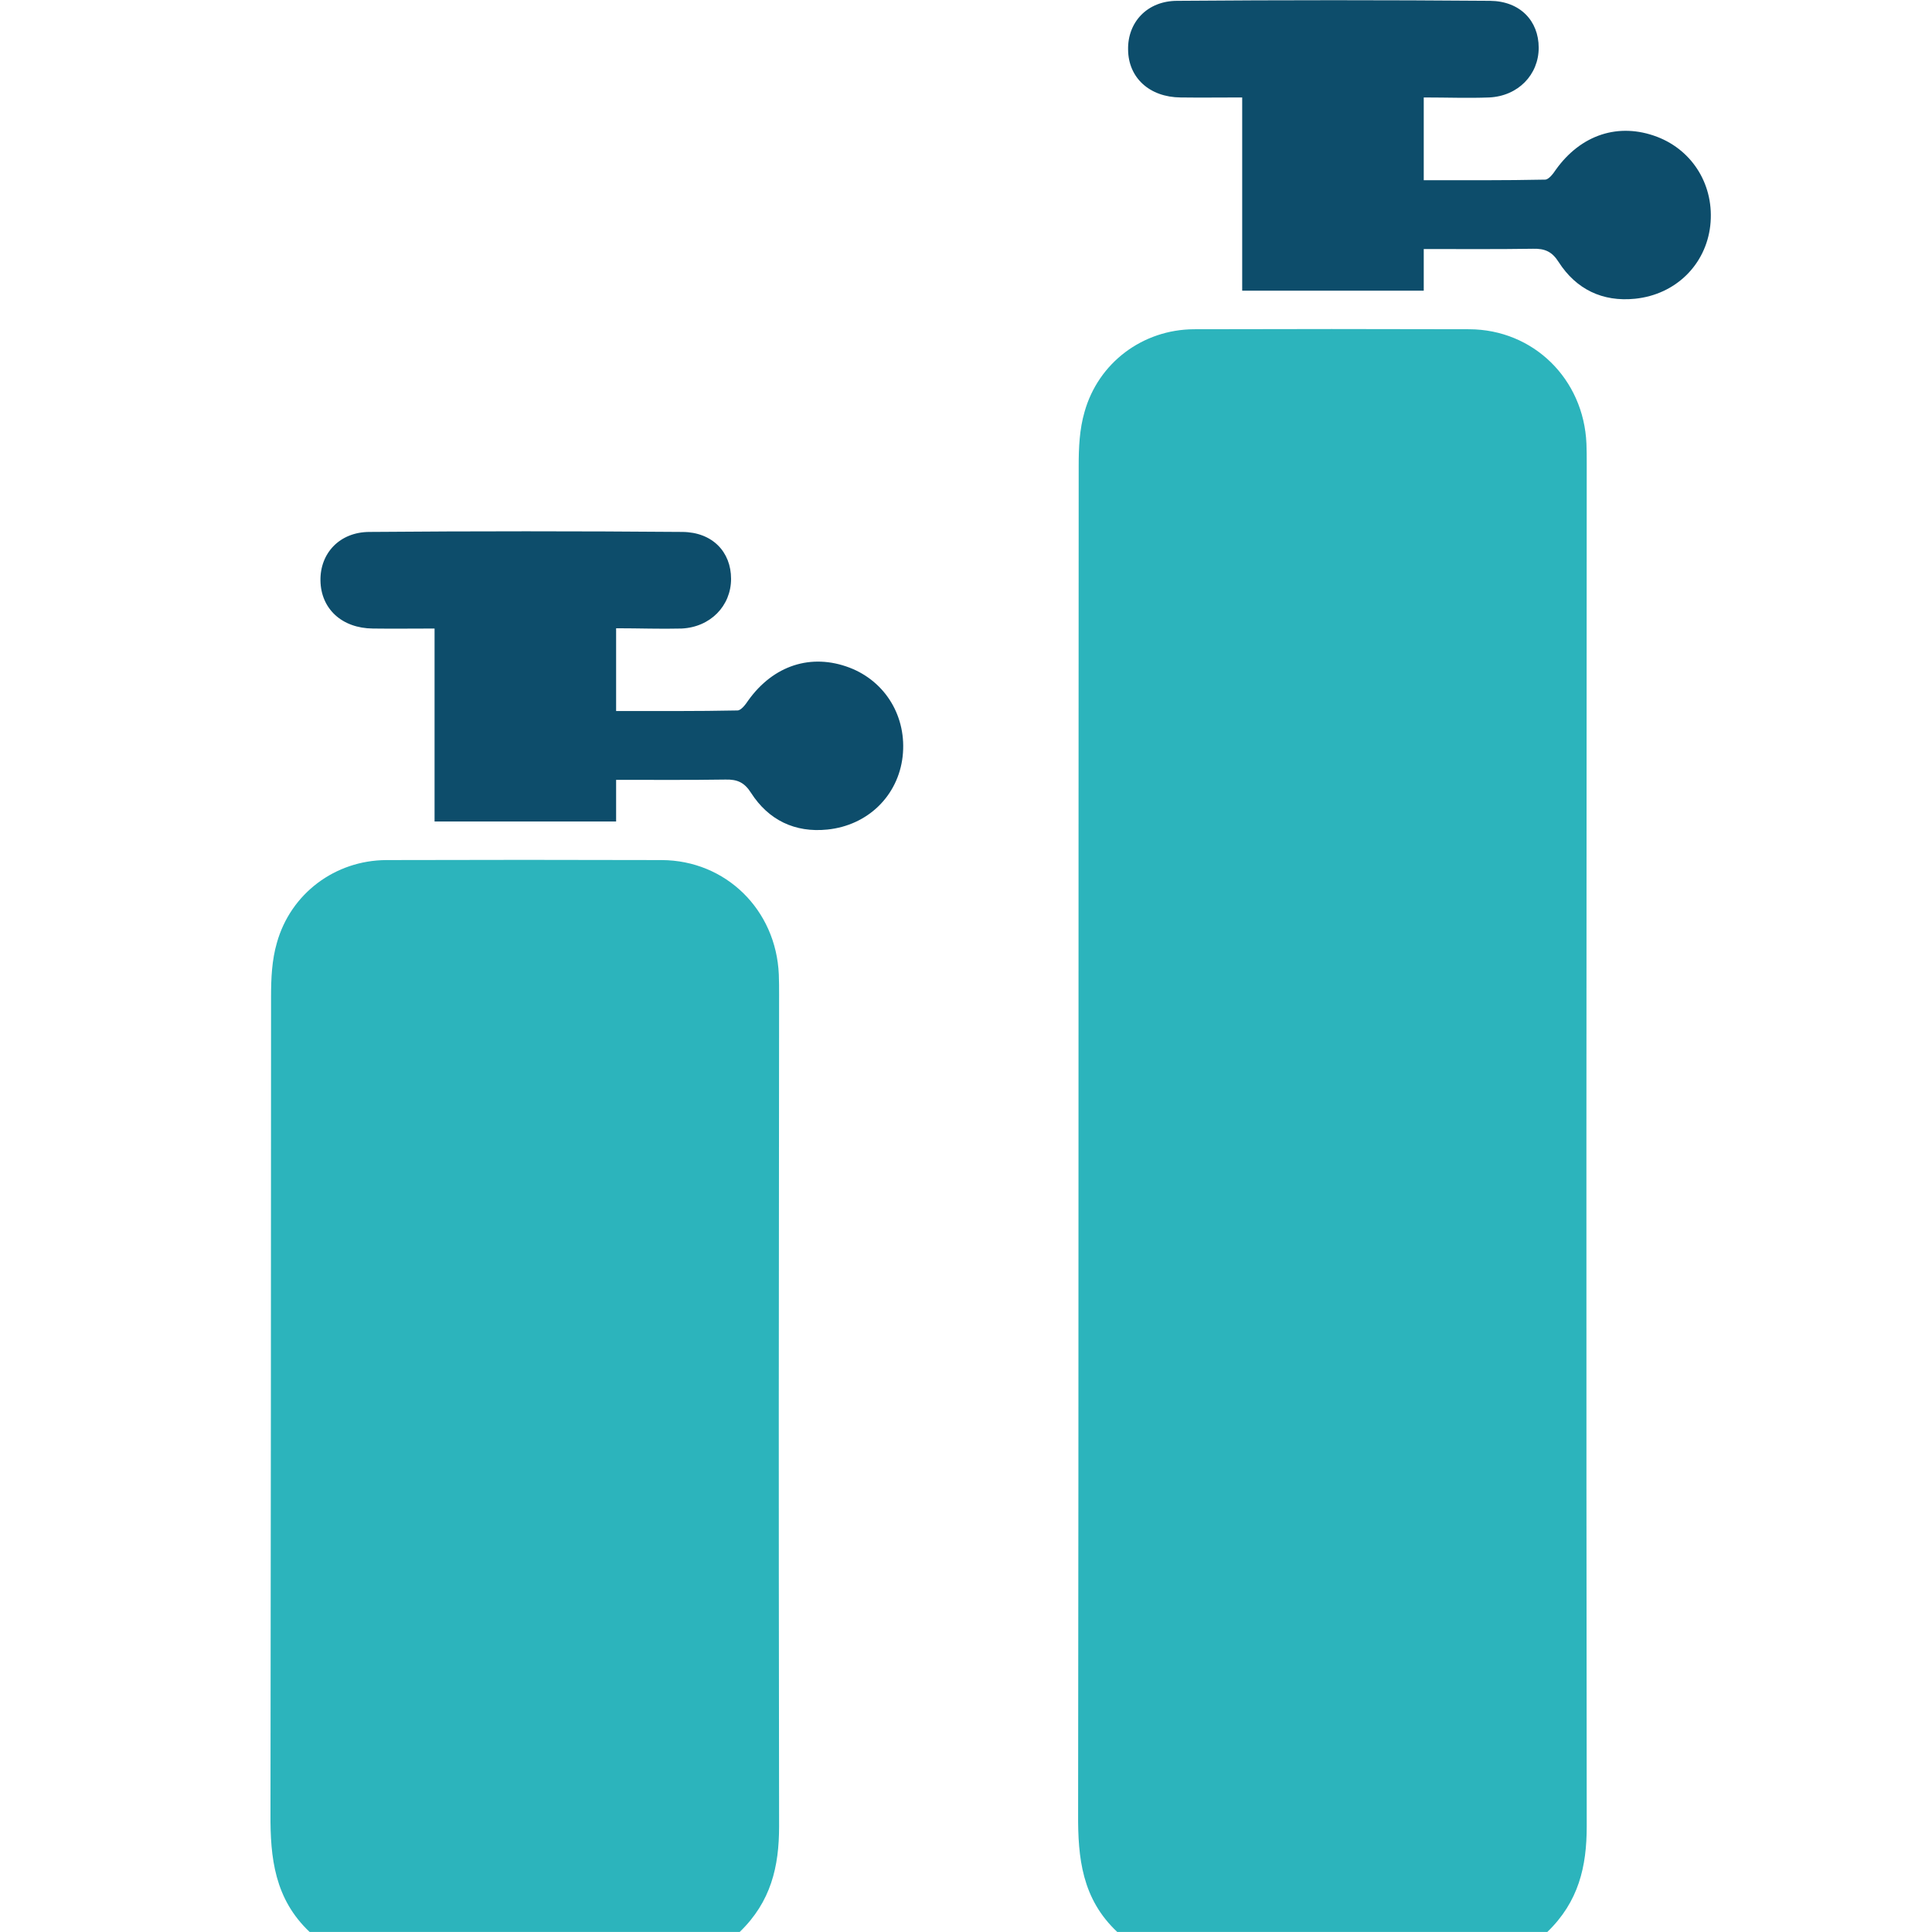<?xml version="1.0" encoding="UTF-8"?>
<svg xmlns="http://www.w3.org/2000/svg" width="70" height="70" viewBox="0 0 70 70" fill="none">
  <path d="M57.49 66.177C57.49 67.626 57.199 68.903 56.062 69.999H40.481C39.203 68.802 39.052 67.314 39.062 65.725C39.083 49.439 39.072 33.144 39.083 16.858C39.083 16.215 39.113 15.551 39.294 14.927C39.797 13.136 41.406 11.94 43.257 11.929C46.587 11.919 49.906 11.919 53.236 11.929C55.559 11.94 57.38 13.73 57.48 16.074C57.49 16.315 57.49 16.556 57.49 16.798C57.48 33.264 57.47 49.721 57.49 66.177Z" fill="#2CB4BC"></path>
  <path d="M51.585 3.531V6.529C53.064 6.529 54.522 6.539 55.981 6.508C56.112 6.508 56.273 6.297 56.373 6.146C57.279 4.879 58.647 4.426 60.045 4.959C61.352 5.462 62.127 6.75 61.966 8.178C61.805 9.586 60.719 10.673 59.24 10.824C58.063 10.944 57.108 10.482 56.474 9.496C56.233 9.114 55.971 9.003 55.548 9.013C54.251 9.033 52.953 9.023 51.585 9.023V10.532H45.007V3.531C44.202 3.531 43.488 3.541 42.774 3.531C41.647 3.521 40.883 2.817 40.873 1.801C40.852 0.805 41.567 0.03 42.653 0.03C46.435 0 50.217 0 53.989 0.03C55.076 0.041 55.75 0.755 55.75 1.73C55.75 2.706 55.005 3.481 53.959 3.531C53.195 3.561 52.43 3.531 51.585 3.531Z" fill="#0D4D6B"></path>
  <path d="M28.228 66.177C28.228 67.625 27.937 68.903 26.8 69.999H11.219C9.951 68.802 9.79 67.314 9.8 65.724C9.821 49.439 9.811 52.376 9.821 36.091C9.821 35.447 9.851 34.783 10.032 34.159C10.535 32.369 12.144 31.172 13.995 31.162C17.325 31.152 20.644 31.152 23.974 31.162C26.297 31.172 28.118 32.962 28.218 35.306C28.228 35.547 28.228 35.789 28.228 36.03C28.218 52.497 28.208 49.721 28.228 66.177Z" fill="#2CB4BC"></path>
  <path d="M22.323 22.763V25.761C23.802 25.761 25.261 25.771 26.719 25.741C26.85 25.741 27.011 25.529 27.111 25.378C28.017 24.111 29.385 23.658 30.783 24.191C32.091 24.694 32.865 25.982 32.704 27.41C32.543 28.819 31.457 29.905 29.978 30.056C28.801 30.177 27.846 29.714 27.212 28.728C26.971 28.346 26.709 28.235 26.287 28.245C24.989 28.265 23.691 28.255 22.323 28.255V29.764H15.745V22.773C14.94 22.773 14.226 22.783 13.512 22.773C12.385 22.763 11.631 22.059 11.611 21.043C11.591 20.047 12.305 19.273 13.391 19.273C17.173 19.242 20.955 19.242 24.727 19.273C25.814 19.283 26.488 19.997 26.488 20.973C26.488 21.948 25.743 22.723 24.697 22.773C23.933 22.793 23.168 22.763 22.323 22.763Z" fill="#0D4D6B"></path>
</svg>
